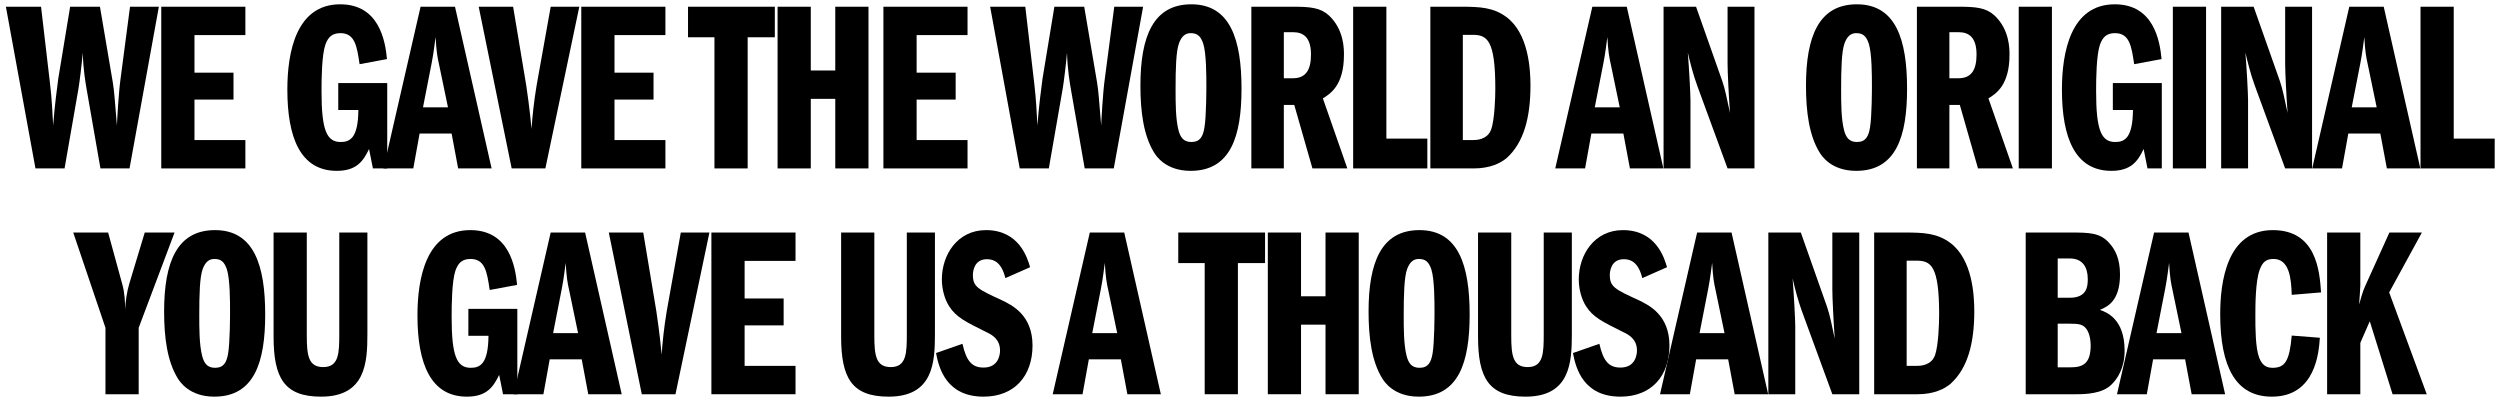 <svg viewBox="0 0 310 50" fill="none" xmlns="http://www.w3.org/2000/svg">
<path d="M288.562 48.885V28.834H292.68V35.387C292.68 35.628 292.59 36.981 292.53 37.762C292.65 37.311 292.98 36.109 293.281 35.478L296.287 28.834H300.315L296.257 36.259L300.916 48.885H296.678L293.852 39.836L292.68 42.512V48.885H288.562Z" fill="black"/>
<path d="M287.811 36.259L284.174 36.56C284.114 34.516 283.873 32.111 281.919 32.111C281.017 32.111 280.567 32.472 280.206 33.434C279.665 34.877 279.665 37.973 279.665 39.145C279.665 40.678 279.665 43.113 280.146 44.376C280.476 45.187 280.927 45.608 281.799 45.608C283.362 45.608 283.903 44.736 284.174 41.61L287.661 41.881C287.541 43.654 287.15 49.185 281.709 49.185C277.23 49.185 275.306 45.488 275.306 38.965C275.306 34.967 276.118 28.534 281.829 28.534C287.24 28.534 287.631 33.614 287.811 36.259Z" fill="black"/>
<path d="M267.106 28.834H271.375L275.914 48.885H271.765L270.954 44.556H266.986L266.204 48.885H262.507L267.106 28.834ZM267.407 41.309H270.503L269.391 35.959C269.21 35.147 269.06 34.395 268.97 32.592C268.849 33.434 268.729 34.546 268.489 35.778L267.407 41.309Z" fill="black"/>
<path d="M251.187 48.885V28.834H256.658C259.093 28.834 260.446 28.834 261.618 30.217C262.279 30.968 262.881 32.081 262.881 34.035C262.881 37.341 261.317 38.033 260.386 38.424C261.137 38.694 263.452 39.476 263.452 43.474C263.452 45.698 262.52 46.991 261.889 47.622C260.716 48.855 258.552 48.885 257.379 48.885H251.187ZM255.155 32.051V36.92H256.658C258.822 36.92 258.883 35.448 258.883 34.606C258.883 33.133 258.251 32.051 256.658 32.051H255.155ZM255.155 40.137V45.548H256.778C258.281 45.548 259.243 45.067 259.243 42.843C259.243 42.662 259.243 41.7 258.822 40.949C258.371 40.197 257.8 40.137 256.628 40.137H255.155Z" fill="black"/>
<path d="M232.397 48.885V28.834H236.245C238.56 28.834 240.213 28.924 241.806 30.097C244.602 32.141 244.812 36.68 244.812 38.604C244.812 42.542 244.001 45.668 241.867 47.592C241.115 48.223 239.822 48.885 237.778 48.885H232.397ZM236.426 32.321V45.368H237.628C238.049 45.368 239.462 45.368 239.943 44.045C240.364 42.843 240.454 40.137 240.454 38.995C240.454 32.922 239.432 32.321 237.628 32.321H236.426Z" fill="black"/>
<path d="M219.274 48.885V28.834H223.302L226.549 38.033C226.879 38.965 227.15 40.317 227.511 42.001C227.36 39.957 227.21 36.891 227.21 35.898V28.834H230.547V48.885H227.21L223.453 38.634C222.942 37.251 222.521 35.568 222.28 34.516C222.431 36.319 222.611 39.596 222.611 40.438V48.885H219.274Z" fill="black"/>
<path d="M210.443 28.834H214.712L219.251 48.885H215.102L214.291 44.556H210.323L209.541 48.885H205.844L210.443 28.834ZM210.744 41.309H213.84L212.728 35.959C212.547 35.147 212.397 34.395 212.307 32.592C212.186 33.434 212.066 34.546 211.826 35.778L210.744 41.309Z" fill="black"/>
<path d="M206.71 33.133L203.644 34.486C203.163 32.532 202.231 32.141 201.359 32.141C199.706 32.141 199.616 33.764 199.616 34.095C199.616 35.568 200.247 35.868 203.193 37.221C204.425 37.822 207.011 39.025 207.011 42.843C207.011 46.57 204.816 49.185 200.938 49.185C196.369 49.185 195.407 45.728 195.047 43.774L198.323 42.632C198.804 44.766 199.495 45.578 200.938 45.578C202.802 45.578 202.983 43.955 202.983 43.474C202.983 42.121 202.081 41.55 201.299 41.189C198.774 39.927 197.542 39.355 196.67 37.973C196.129 37.131 195.768 35.898 195.768 34.636C195.768 31.6 197.692 28.534 201.239 28.534C205.357 28.534 206.379 31.991 206.71 33.133Z" fill="black"/>
<path d="M183.276 28.834H187.394V41.61C187.394 44.105 187.605 45.518 189.438 45.518C191.392 45.518 191.422 43.744 191.422 41.4V28.834H194.909V41.4C194.909 44.947 194.699 49.185 189.168 49.185C184.599 49.185 183.276 46.871 183.276 41.73V28.834Z" fill="black"/>
<path d="M176.014 28.534C180.854 28.534 182.237 32.922 182.237 38.995C182.237 44.917 180.884 49.185 175.924 49.185C172.798 49.185 171.626 47.291 171.385 46.901C170.092 44.797 169.702 41.85 169.702 38.634C169.702 32.502 171.295 28.534 176.014 28.534ZM175.924 32.111C175.293 32.111 174.812 32.472 174.481 33.373C174.121 34.365 174.06 36.53 174.06 39.055C174.06 40.768 174.06 42.722 174.421 44.135C174.632 44.947 174.992 45.608 176.014 45.608C177.127 45.608 177.457 44.887 177.638 43.834C177.878 42.452 177.878 38.935 177.878 38.664C177.878 37.432 177.878 34.606 177.487 33.404C177.157 32.411 176.706 32.111 175.924 32.111Z" fill="black"/>
<path d="M161.328 36.74H164.364V28.834H168.482V48.885H164.364V40.257H161.328V48.885H157.21V28.834H161.328V36.74Z" fill="black"/>
<path d="M153.5 32.622V48.885H149.382V32.622H146.105V28.834H156.867V32.622H153.5Z" fill="black"/>
<path d="M135.136 28.834H139.405L143.944 48.885H139.796L138.984 44.556H135.016L134.235 48.885H130.537L135.136 28.834ZM135.437 41.309H138.533L137.421 35.959C137.241 35.147 137.09 34.395 137 32.592C136.88 33.434 136.76 34.546 136.519 35.778L135.437 41.309Z" fill="black"/>
<path d="M127.733 33.133L124.667 34.486C124.186 32.532 123.254 32.141 122.382 32.141C120.729 32.141 120.639 33.764 120.639 34.095C120.639 35.568 121.27 35.868 124.216 37.221C125.448 37.822 128.033 39.025 128.033 42.843C128.033 46.57 125.839 49.185 121.961 49.185C117.392 49.185 116.43 45.728 116.069 43.774L119.346 42.632C119.827 44.766 120.518 45.578 121.961 45.578C123.825 45.578 124.005 43.955 124.005 43.474C124.005 42.121 123.104 41.55 122.322 41.189C119.797 39.927 118.564 39.355 117.693 37.973C117.152 37.131 116.791 35.898 116.791 34.636C116.791 31.6 118.715 28.534 122.262 28.534C126.38 28.534 127.402 31.991 127.733 33.133Z" fill="black"/>
<path d="M104.299 28.834H108.417V41.61C108.417 44.105 108.627 45.518 110.461 45.518C112.415 45.518 112.445 43.744 112.445 41.4V28.834H115.932V41.4C115.932 44.947 115.722 49.185 110.191 49.185C105.621 49.185 104.299 46.871 104.299 41.73V28.834Z" fill="black"/>
<path d="M92.332 32.351V37.011H97.171V40.347H92.332V45.368H98.644V48.885H88.213V28.834H98.644V32.351H92.332Z" fill="black"/>
<path d="M79.581 48.885L75.492 28.834H79.761L81.384 38.574C81.444 38.935 81.835 41.61 82.046 43.985C82.136 42.542 82.346 40.528 82.677 38.574L84.42 28.834H87.968L83.759 48.885H79.581Z" fill="black"/>
<path d="M68.284 28.834H72.553L77.092 48.885H72.944L72.132 44.556H68.164L67.383 48.885H63.685L68.284 28.834ZM68.585 41.309H71.681L70.569 35.959C70.389 35.147 70.238 34.395 70.148 32.592C70.028 33.434 69.908 34.546 69.667 35.778L68.585 41.309Z" fill="black"/>
<path d="M64.149 38.303V48.885H62.376L61.895 46.48C61.203 47.923 60.392 49.185 57.897 49.185C53.388 49.185 51.764 45.067 51.764 39.115C51.764 34.486 52.846 28.534 58.318 28.534C63.157 28.534 63.909 33.073 64.119 35.327L60.722 35.959C60.392 33.734 60.151 32.111 58.348 32.111C57.295 32.111 56.815 32.622 56.484 33.524C56.033 34.846 56.003 37.732 56.003 39.325C56.003 44.135 56.634 45.608 58.378 45.608C59.55 45.608 60.542 45.097 60.572 41.64H58.077V38.303H64.149Z" fill="black"/>
<path d="M33.924 28.834H38.042V41.61C38.042 44.105 38.253 45.518 40.086 45.518C42.04 45.518 42.07 43.744 42.07 41.4V28.834H45.557V41.4C45.557 44.947 45.347 49.185 39.816 49.185C35.247 49.185 33.924 46.871 33.924 41.73V28.834Z" fill="black"/>
<path d="M26.663 28.534C31.502 28.534 32.885 32.922 32.885 38.995C32.885 44.917 31.532 49.185 26.572 49.185C23.446 49.185 22.274 47.291 22.033 46.901C20.741 44.797 20.35 41.85 20.35 38.634C20.35 32.502 21.943 28.534 26.663 28.534ZM26.572 32.111C25.941 32.111 25.46 32.472 25.129 33.373C24.769 34.365 24.709 36.53 24.709 39.055C24.709 40.768 24.709 42.722 25.069 44.135C25.28 44.947 25.64 45.608 26.663 45.608C27.775 45.608 28.105 44.887 28.286 43.834C28.526 42.452 28.526 38.935 28.526 38.664C28.526 37.432 28.526 34.606 28.135 33.404C27.805 32.411 27.354 32.111 26.572 32.111Z" fill="black"/>
<path d="M13.078 48.885V40.648L9.08 28.834H13.409L15.152 35.207C15.483 36.349 15.513 37.552 15.513 38.394C15.573 37.341 15.723 36.229 16.024 35.207L17.948 28.834H21.645L17.196 40.648V48.885H13.078Z" fill="black"/>
<path d="M300.144 20.885V0.834H304.262V17.187H309.342V20.885H300.144Z" fill="black"/>
<path d="M291.312 0.834H295.581L300.12 20.885H295.972L295.16 16.556H291.192L290.411 20.885H286.713L291.312 0.834ZM291.613 13.309H294.709L293.597 7.959C293.417 7.147 293.266 6.395 293.176 4.592C293.056 5.434 292.936 6.546 292.695 7.778L291.613 13.309Z" fill="black"/>
<path d="M275.423 20.885V0.834H279.452L282.698 10.033C283.029 10.965 283.299 12.317 283.66 14.001C283.51 11.957 283.359 8.89 283.359 7.898V0.834H286.696V20.885H283.359L279.602 10.634C279.091 9.251 278.67 7.568 278.43 6.516C278.58 8.319 278.76 11.596 278.76 12.438V20.885H275.423Z" fill="black"/>
<path d="M269.434 20.885V0.834H273.552V20.885H269.434Z" fill="black"/>
<path d="M268.064 10.303V20.885H266.29L265.81 18.48C265.118 19.923 264.306 21.185 261.811 21.185C257.302 21.185 255.679 17.067 255.679 11.115C255.679 6.486 256.761 0.534 262.232 0.534C267.072 0.534 267.824 5.073 268.034 7.327L264.637 7.959C264.306 5.734 264.066 4.111 262.262 4.111C261.21 4.111 260.729 4.622 260.399 5.524C259.948 6.846 259.918 9.732 259.918 11.325C259.918 16.135 260.549 17.608 262.292 17.608C263.465 17.608 264.457 17.097 264.487 13.64H261.992V10.303H268.064Z" fill="black"/>
<path d="M250.321 20.885V0.834H254.439V20.885H250.321Z" fill="black"/>
<path d="M237.696 20.885V0.834H242.867C245.031 0.834 246.264 0.954 247.316 1.916C249.179 3.66 249.179 6.035 249.179 6.786C249.179 10.574 247.496 11.626 246.564 12.197L249.6 20.885H245.272L243.017 13.009H241.724V20.885H237.696ZM241.724 3.991V9.702H242.867C244.46 9.702 245.091 8.65 245.091 6.756C245.091 4.682 244.189 3.991 242.867 3.991H241.724Z" fill="black"/>
<path d="M230.254 0.534C235.094 0.534 236.477 4.923 236.477 10.995C236.477 16.917 235.124 21.185 230.164 21.185C227.038 21.185 225.866 19.291 225.625 18.901C224.332 16.797 223.942 13.851 223.942 10.634C223.942 4.502 225.535 0.534 230.254 0.534ZM230.164 4.111C229.533 4.111 229.052 4.472 228.721 5.373C228.361 6.365 228.3 8.53 228.3 11.055C228.3 12.768 228.3 14.722 228.661 16.135C228.872 16.947 229.232 17.608 230.254 17.608C231.367 17.608 231.697 16.887 231.878 15.835C232.118 14.452 232.118 10.935 232.118 10.664C232.118 9.432 232.118 6.606 231.727 5.404C231.397 4.412 230.946 4.111 230.164 4.111Z" fill="black"/>
<path d="M206.282 20.885V0.834H210.31L213.556 10.033C213.887 10.965 214.158 12.317 214.518 14.001C214.368 11.957 214.218 8.89 214.218 7.898V0.834H217.554V20.885H214.218L210.46 10.634C209.949 9.251 209.528 7.568 209.288 6.516C209.438 8.319 209.618 11.596 209.618 12.438V20.885H206.282Z" fill="black"/>
<path d="M197.45 0.834H201.719L206.258 20.885H202.11L201.298 16.556H197.33L196.549 20.885H192.851L197.45 0.834ZM197.751 13.309H200.847L199.735 7.959C199.555 7.147 199.404 6.395 199.314 4.592C199.194 5.434 199.074 6.546 198.833 7.778L197.751 13.309Z" fill="black"/>
<path d="M177.363 20.885V0.834H181.21C183.525 0.834 185.178 0.924 186.772 2.097C189.567 4.141 189.778 8.68 189.778 10.604C189.778 14.542 188.966 17.668 186.832 19.592C186.08 20.223 184.788 20.885 182.743 20.885H177.363ZM181.391 4.321V17.368H182.593C183.014 17.368 184.427 17.368 184.908 16.045C185.329 14.842 185.419 12.137 185.419 10.995C185.419 4.922 184.397 4.321 182.593 4.321H181.391Z" fill="black"/>
<path d="M167.791 20.885V0.834H171.91V17.187H176.99V20.885H167.791Z" fill="black"/>
<path d="M155.167 20.885V0.834H160.337C162.502 0.834 163.734 0.954 164.786 1.916C166.65 3.66 166.65 6.035 166.65 6.786C166.65 10.574 164.967 11.626 164.035 12.197L167.071 20.885H162.742L160.488 13.009H159.195V20.885H155.167ZM159.195 3.991V9.702H160.337C161.931 9.702 162.562 8.65 162.562 6.756C162.562 4.682 161.66 3.991 160.337 3.991H159.195Z" fill="black"/>
<path d="M147.725 0.534C152.565 0.534 153.948 4.923 153.948 10.995C153.948 16.917 152.595 21.185 147.635 21.185C144.509 21.185 143.336 19.291 143.096 18.901C141.803 16.797 141.412 13.851 141.412 10.634C141.412 4.502 143.006 0.534 147.725 0.534ZM147.635 4.111C147.004 4.111 146.523 4.472 146.192 5.373C145.831 6.365 145.771 8.53 145.771 11.055C145.771 12.768 145.771 14.722 146.132 16.135C146.342 16.947 146.703 17.608 147.725 17.608C148.837 17.608 149.168 16.887 149.348 15.835C149.589 14.452 149.589 10.935 149.589 10.664C149.589 9.432 149.589 6.606 149.198 5.404C148.867 4.412 148.416 4.111 147.635 4.111Z" fill="black"/>
<path d="M126.446 20.885L122.778 0.834H127.137L128.249 10.363C128.49 12.377 128.55 14.031 128.64 15.564C128.79 13.43 129.151 10.604 129.271 9.762L130.744 0.834H134.442L136.035 10.213C136.215 11.295 136.276 12.347 136.546 15.564C136.576 14.812 136.757 11.446 136.997 9.762L138.169 0.834H141.747L138.109 20.885H134.502L132.789 11.055C132.668 10.363 132.368 8.65 132.308 6.546C132.187 7.959 131.917 10.183 131.766 11.055L130.053 20.885H126.446Z" fill="black"/>
<path d="M113.661 4.351V9.011H118.501V12.347H113.661V17.368H119.974V20.885H109.543V0.834H119.974V4.351H113.661Z" fill="black"/>
<path d="M100.538 8.74H103.574V0.834H107.692V20.885H103.574V12.257H100.538V20.885H96.42V0.834H100.538V8.74Z" fill="black"/>
<path d="M92.71 4.622V20.885H88.592V4.622H85.315V0.834H96.077V4.622H92.71Z" fill="black"/>
<path d="M76.198 4.351V9.011H81.038V12.347H76.198V17.368H82.511V20.885H72.08V0.834H82.511V4.351H76.198Z" fill="black"/>
<path d="M63.447 20.885L59.359 0.834H63.627L65.251 10.574C65.311 10.935 65.702 13.61 65.912 15.985C66.002 14.542 66.213 12.528 66.543 10.574L68.287 0.834H71.834L67.626 20.885H63.447Z" fill="black"/>
<path d="M52.151 0.834H56.419L60.959 20.885H56.81L55.999 16.556H52.031L51.249 20.885H47.552L52.151 0.834ZM52.452 13.309H55.548L54.435 7.959C54.255 7.147 54.105 6.395 54.015 4.592C53.894 5.434 53.774 6.546 53.534 7.778L52.452 13.309Z" fill="black"/>
<path d="M48.016 10.303V20.885H46.242L45.761 18.48C45.07 19.923 44.258 21.185 41.763 21.185C37.254 21.185 35.631 17.067 35.631 11.115C35.631 6.486 36.713 0.534 42.184 0.534C47.024 0.534 47.775 5.073 47.986 7.327L44.589 7.959C44.258 5.734 44.018 4.111 42.214 4.111C41.162 4.111 40.681 4.622 40.35 5.524C39.899 6.846 39.869 9.732 39.869 11.325C39.869 16.135 40.501 17.608 42.244 17.608C43.416 17.608 44.408 17.097 44.438 13.64H41.944V10.303H48.016Z" fill="black"/>
<path d="M24.115 4.351V9.011H28.954V12.347H24.115V17.368H30.427V20.885H19.996V0.834H30.427V4.351H24.115Z" fill="black"/>
<path d="M4.398 20.885L0.731 0.834H5.09L6.202 10.363C6.443 12.377 6.503 14.031 6.593 15.564C6.743 13.43 7.104 10.604 7.224 9.762L8.697 0.834H12.395L13.988 10.213C14.168 11.295 14.228 12.347 14.499 15.564C14.529 14.812 14.709 11.446 14.95 9.762L16.122 0.834H19.699L16.062 20.885H12.455L10.741 11.055C10.621 10.363 10.32 8.65 10.26 6.546C10.14 7.959 9.87 10.183 9.719 11.055L8.006 20.885H4.398Z" fill="black"/>
</svg>
